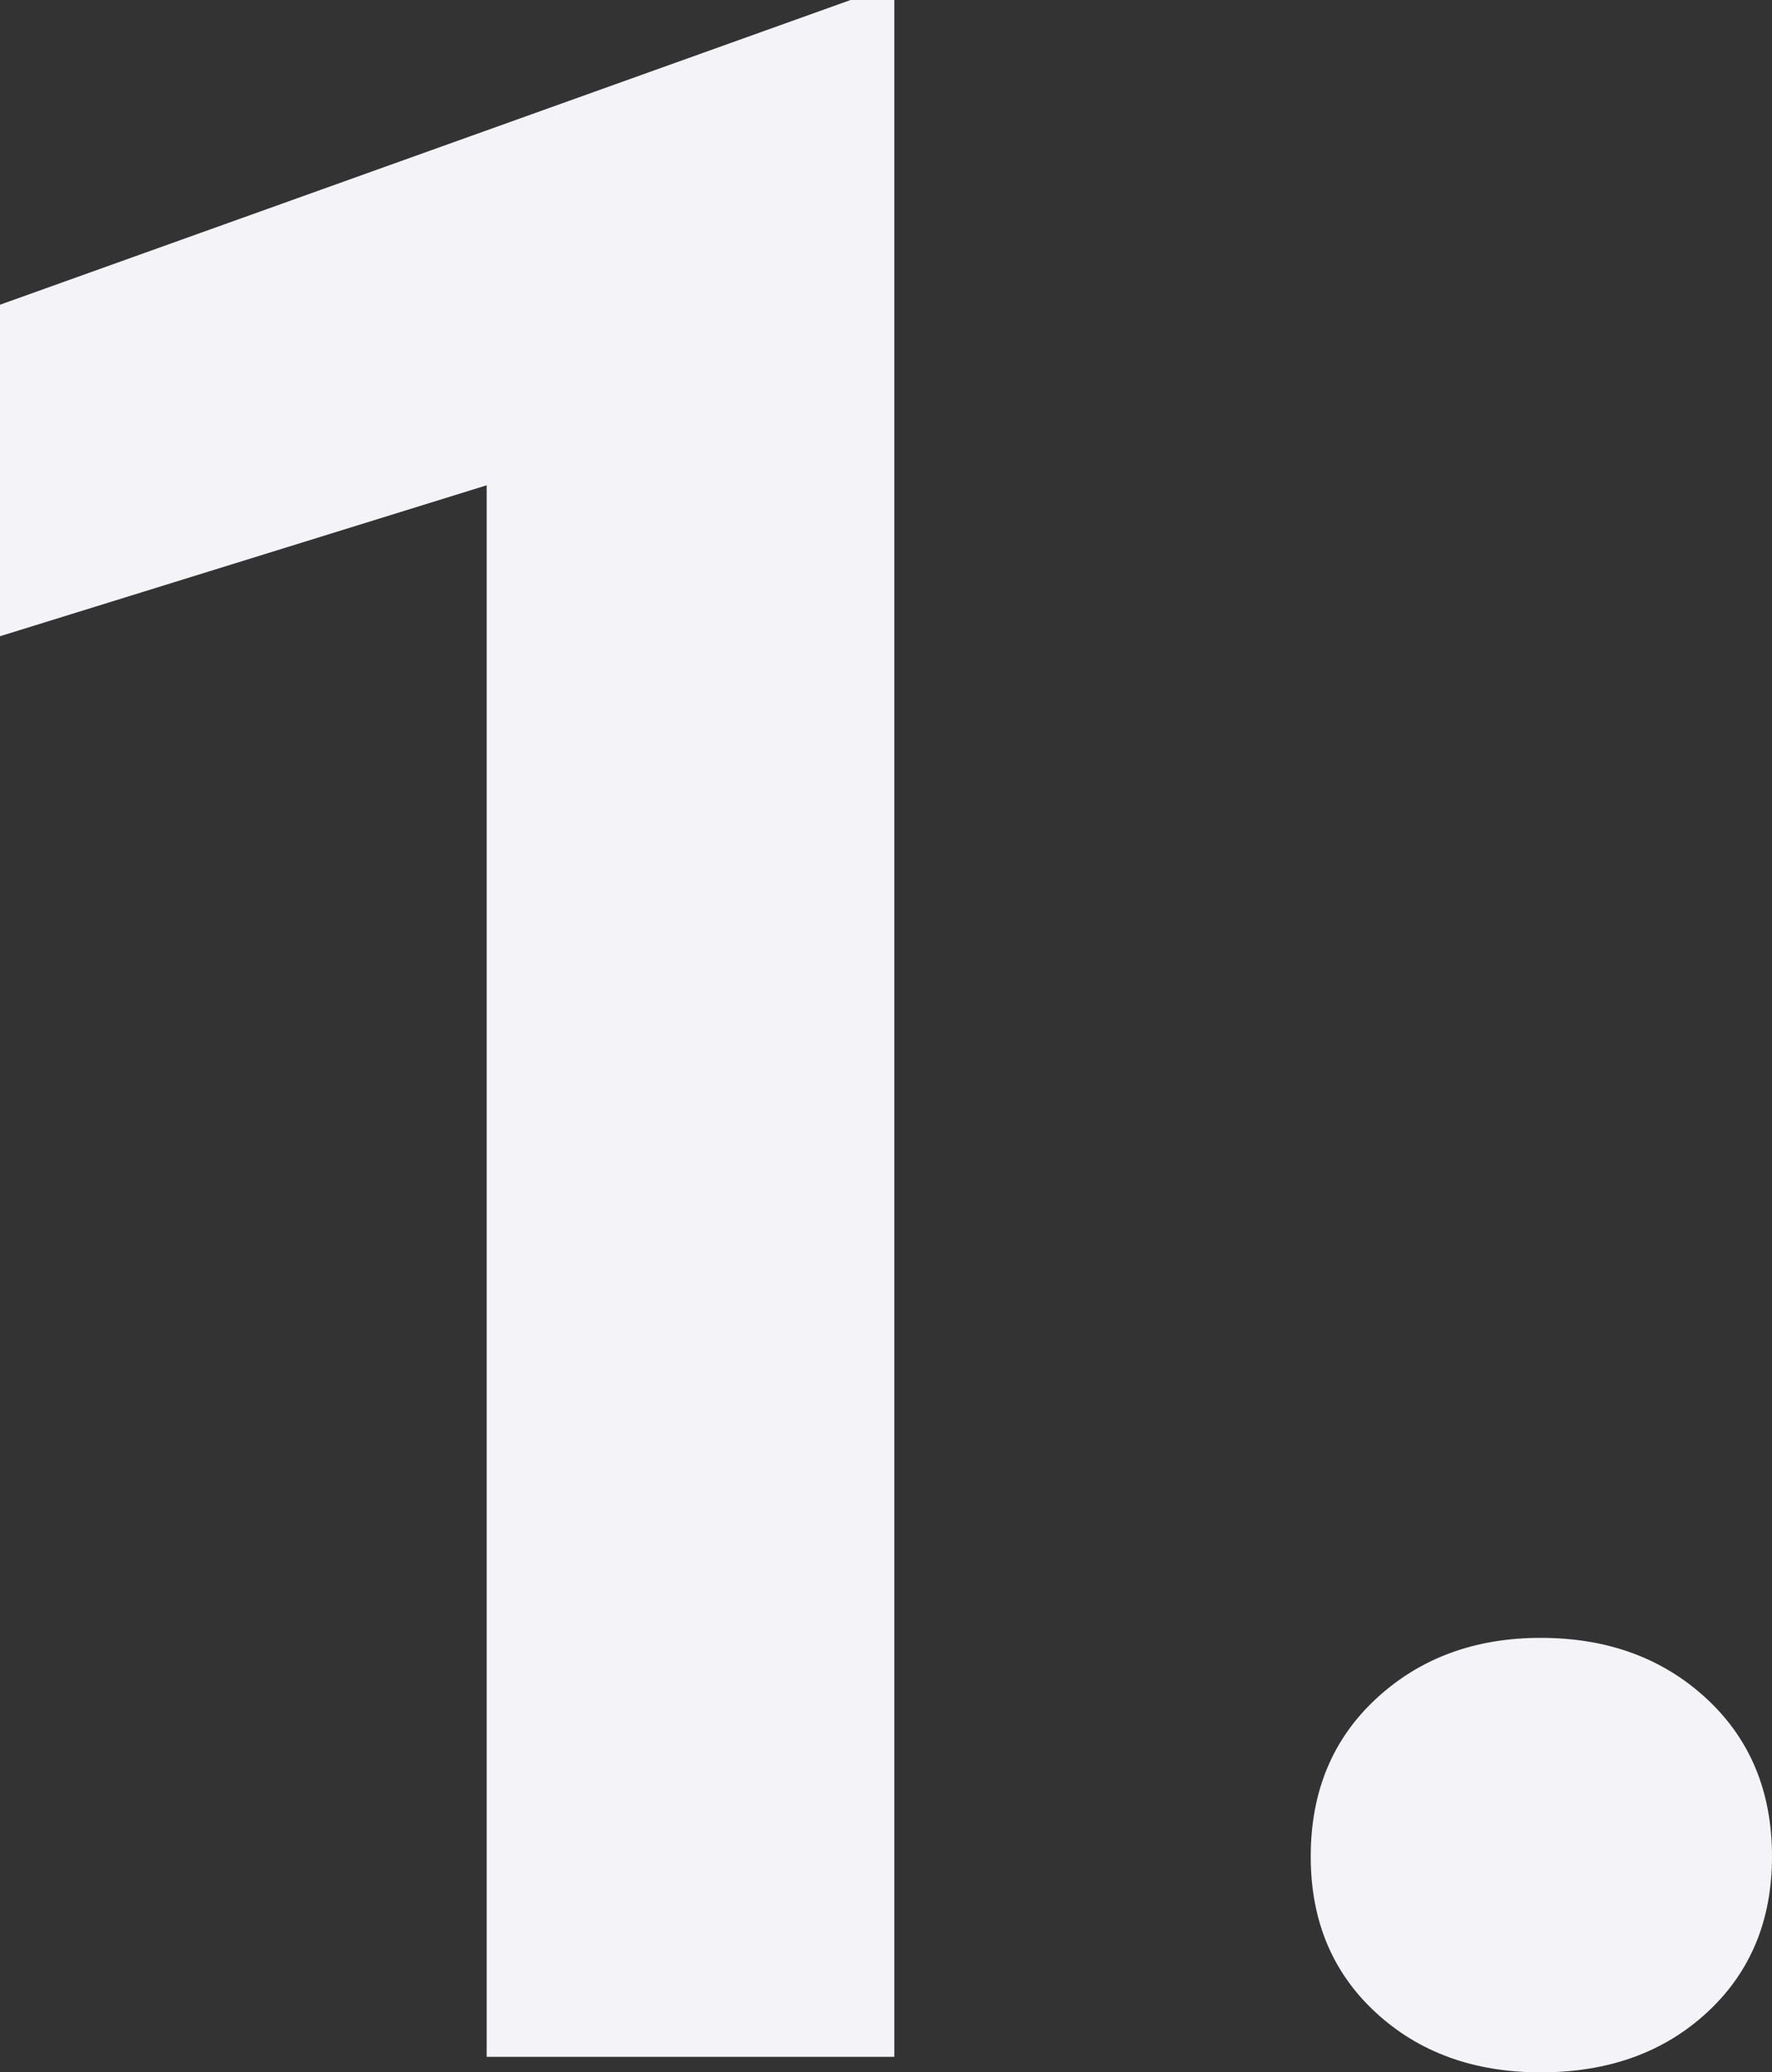 <svg xmlns="http://www.w3.org/2000/svg" viewBox="0 0 231.183 270.345"><rect x="0" y="0" width="231.183" height="270.345" fill="#333333" stroke="none"/><g style="isolation:isolate"><g style="mix-blend-mode:multiply;isolation:isolate"><path d="M116.677,268.32H63.492V63.308L0,82.999V39.752L110.972,0h5.705Z" style="fill:#f4f4f8"/><path d="M171.003,242.188q0-12.697,8.558-20.611,8.558-7.91,21.44-7.913,13.065,0,21.624,7.913,8.558,7.914,8.558,20.611,0,12.517-8.466,20.336-8.467,7.824-21.716,7.821-13.069,0-21.532-7.821Q171.002,254.704,171.003,242.188Z" style="fill:#f4f4f8"/></g></g></svg>